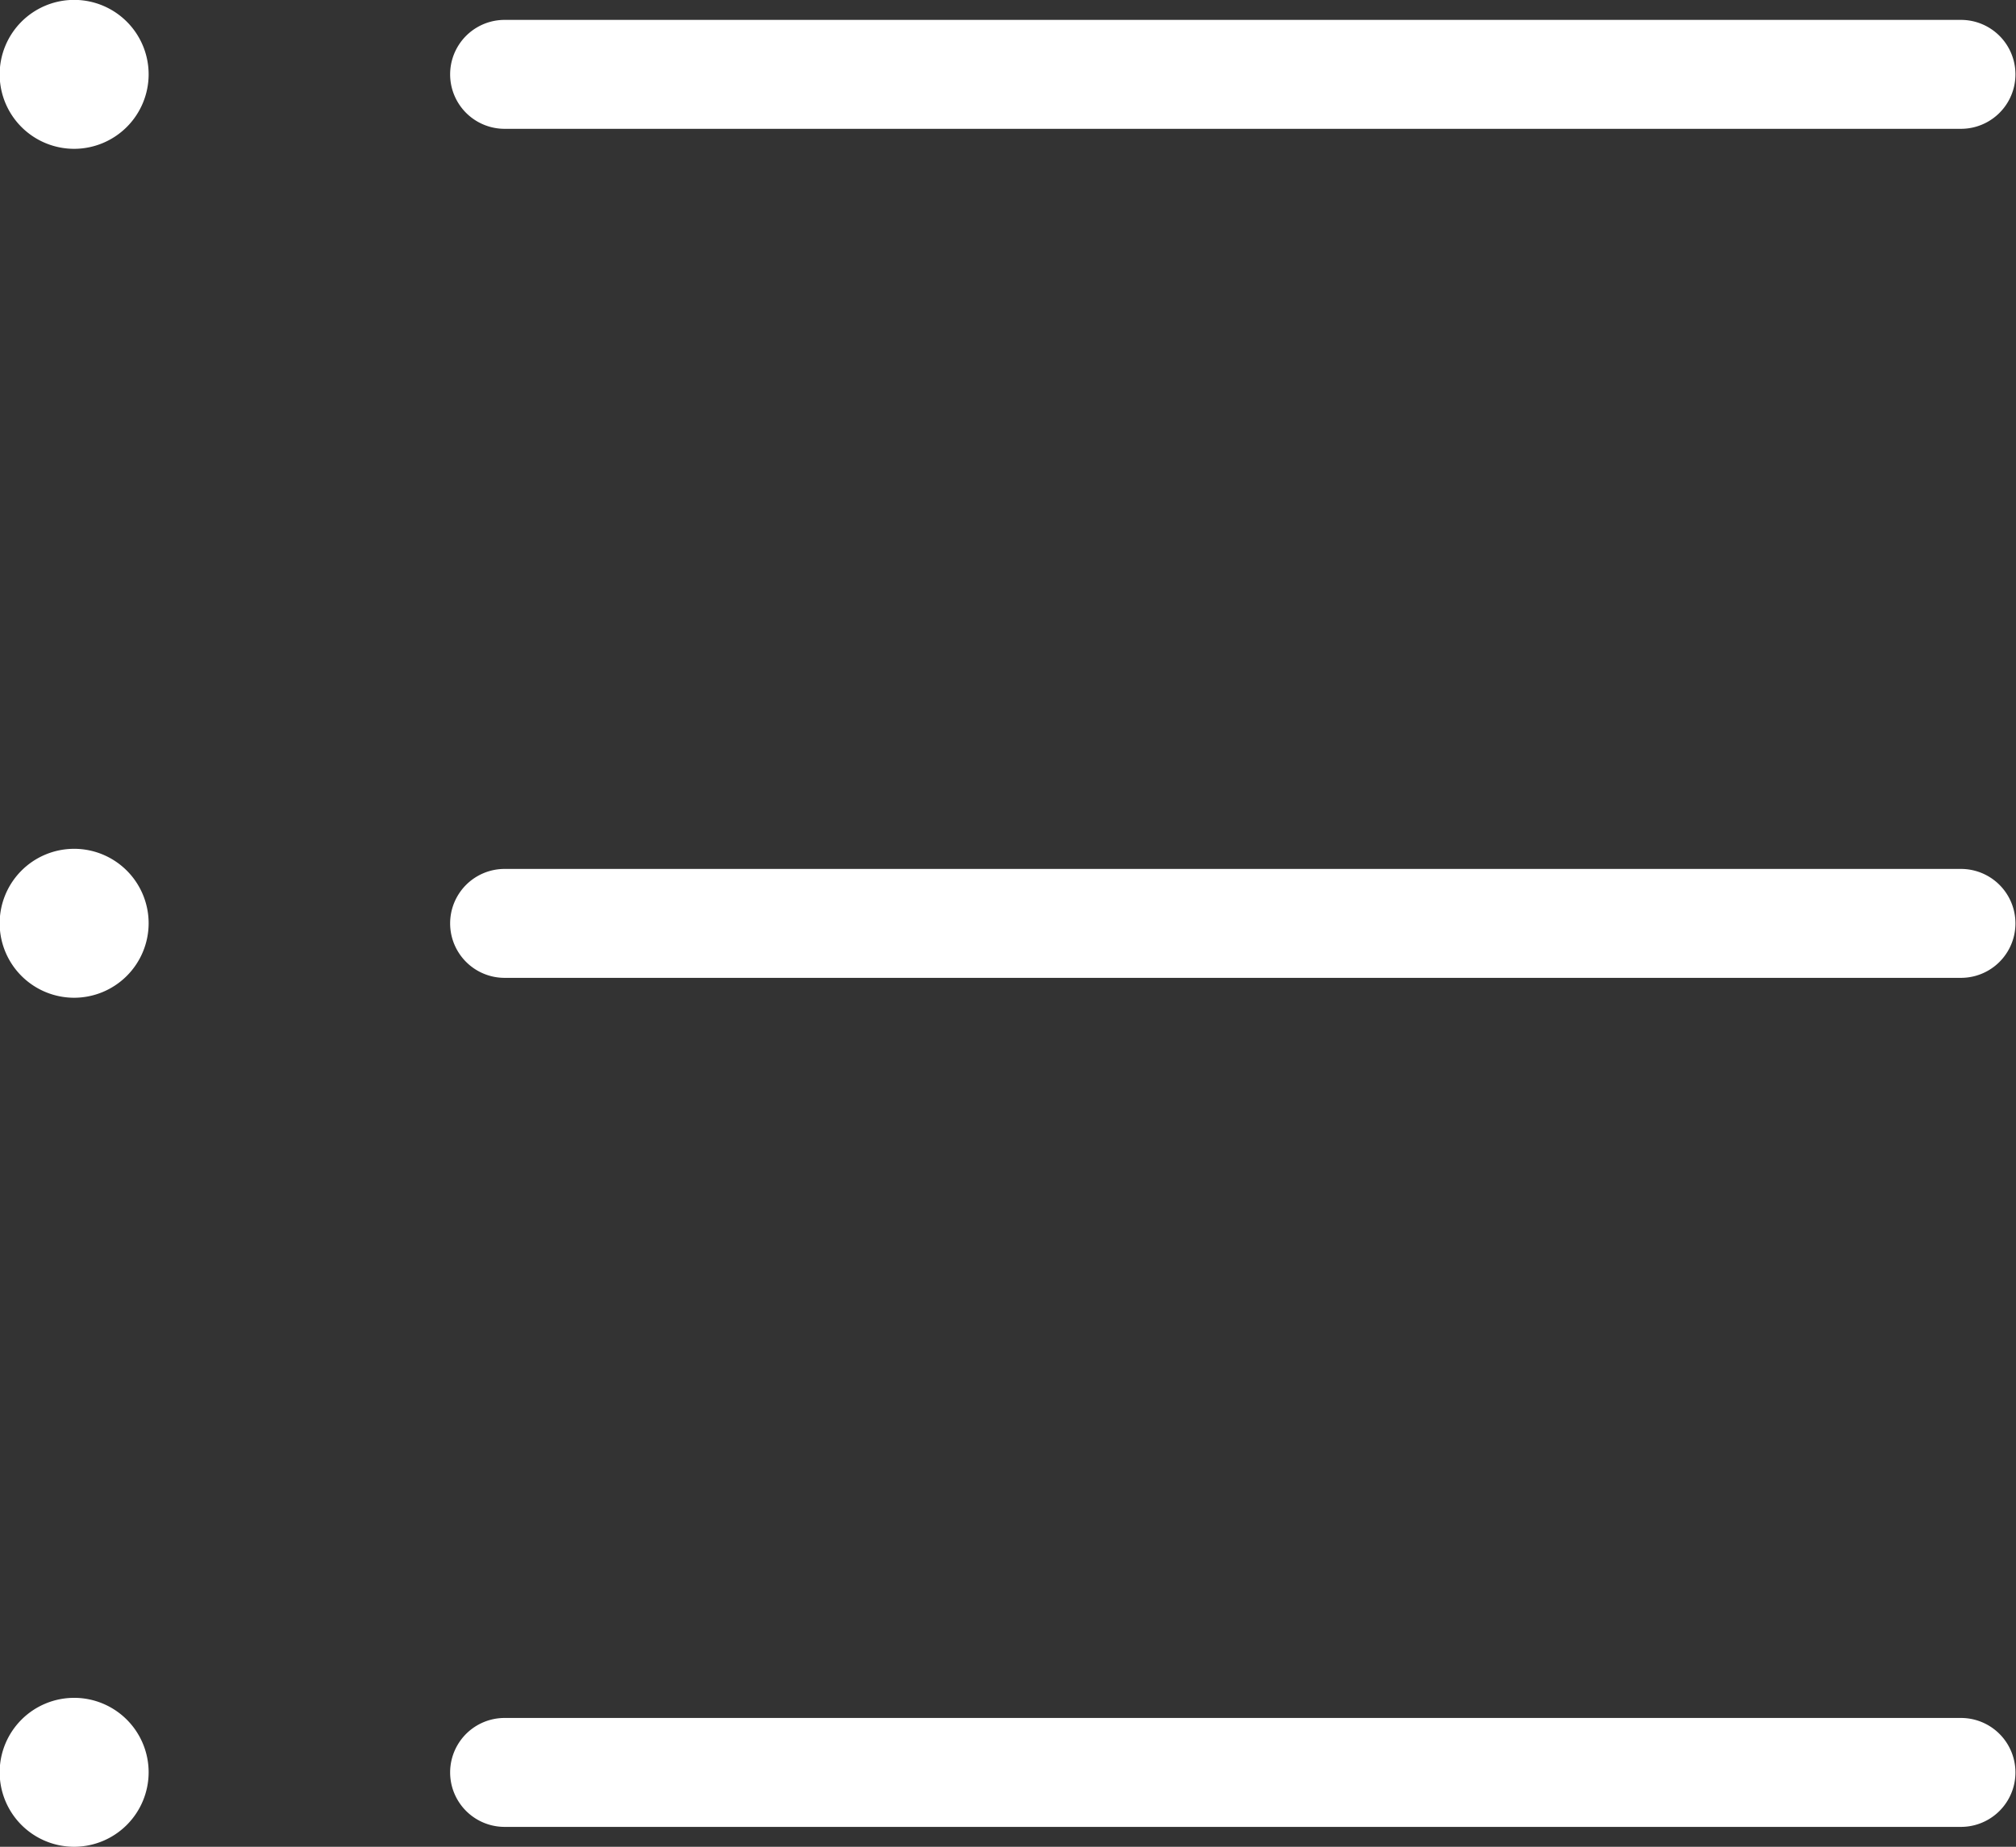 <svg xmlns="http://www.w3.org/2000/svg" width="18.134" height="16.616" viewBox="0 0 18.134 16.616"><rect x="0" y="0" width="18.134" height="16.616" fill="#333333" stroke="none"/><g transform="translate(-448.236 -1494.365)"><g transform="translate(448.236 1494.365)"><path d="M5.328,4.02a.49.49,0,1,1,0-.98h13.1a.49.49,0,1,1,0,.98Z" transform="translate(-0.789 -2.861)" fill="#fff"/><path d="M5.328,13.147a.49.49,0,1,1,0-.98h13.1a.49.49,0,1,1,0,.98Z" transform="translate(-0.789 -4.349)" fill="#fff"/><path d="M5.328,22.273a.49.49,0,1,1,0-.98h13.1a.49.49,0,1,1,0,.98Z" transform="translate(-0.789 -5.836)" fill="#fff"/><path d="M.67,4.165a.67.67,0,1,1,.667-.67.671.671,0,0,1-.667.67" transform="translate(0 -2.826)" fill="#fff"/><path d="M.67,13.291a.67.67,0,1,1,.667-.67.671.671,0,0,1-.667.67" transform="translate(0 -4.314)" fill="#fff"/><path d="M.67,22.417a.67.67,0,1,1,.667-.67.671.671,0,0,1-.667.67" transform="translate(0 -5.801)" fill="#fff"/></g></g></svg>